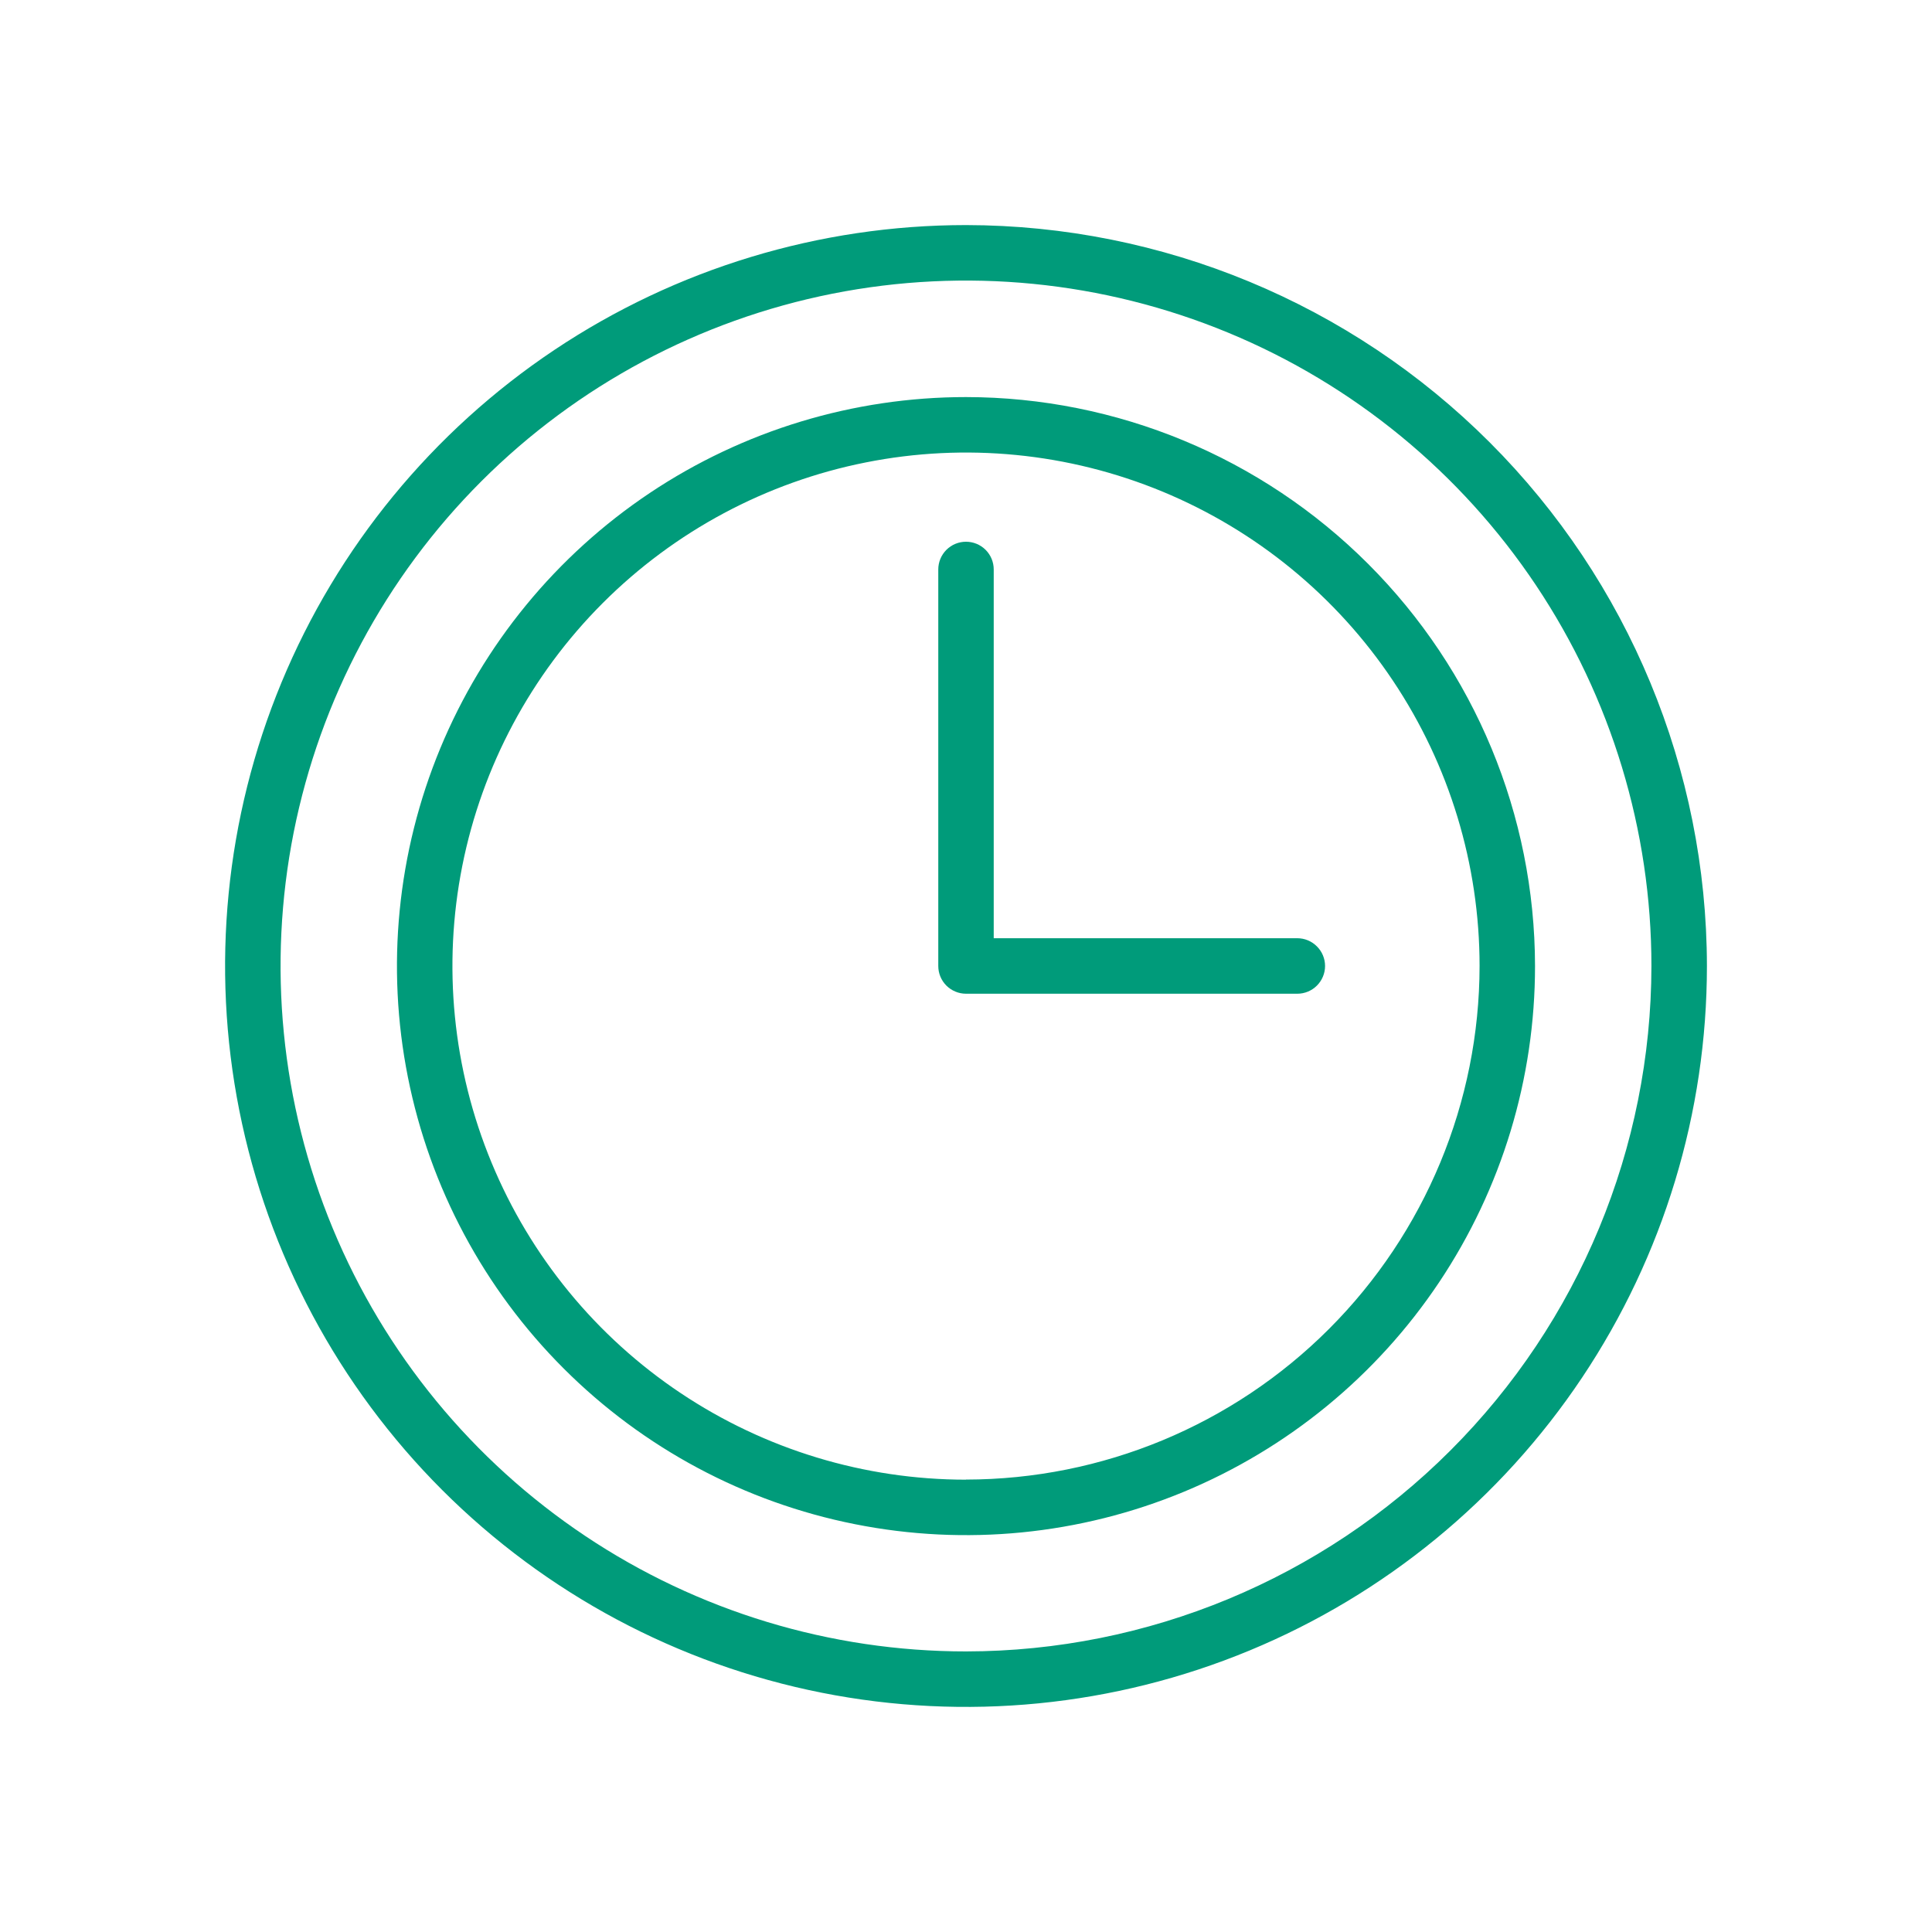 <svg width="40" height="40" viewBox="0 0 40 40" fill="none" xmlns="http://www.w3.org/2000/svg">
<path d="M20 4.66C16.966 4.66 14 5.56 11.478 7.245C8.955 8.931 6.989 11.327 5.828 14.13C4.667 16.933 4.363 20.017 4.955 22.993C5.547 25.968 7.008 28.702 9.153 30.847C11.298 32.992 14.032 34.453 17.007 35.045C19.983 35.637 23.067 35.333 25.87 34.172C28.673 33.011 31.069 31.045 32.755 28.522C34.44 26 35.34 23.034 35.34 20C35.336 15.933 33.718 12.034 30.842 9.158C27.966 6.282 24.067 4.665 20 4.66ZM20 34.191C17.193 34.191 14.449 33.359 12.116 31.8C9.782 30.24 7.963 28.024 6.889 25.431C5.815 22.838 5.534 19.984 6.081 17.231C6.629 14.479 7.98 11.95 9.965 9.965C11.95 7.98 14.479 6.629 17.231 6.081C19.984 5.534 22.838 5.815 25.431 6.889C28.024 7.963 30.24 9.782 31.8 12.116C33.359 14.449 34.191 17.193 34.191 20C34.187 23.762 32.691 27.37 30.03 30.03C27.37 32.691 23.762 34.187 20 34.191Z" fill="#009B7A"/>
<path d="M20 8.221C17.67 8.221 15.392 8.912 13.454 10.206C11.517 11.501 10.007 13.341 9.115 15.494C8.224 17.647 7.99 20.016 8.445 22.301C8.9 24.587 10.022 26.686 11.67 28.333C13.318 29.981 15.417 31.103 17.703 31.557C19.988 32.012 22.357 31.778 24.51 30.886C26.662 29.994 28.502 28.484 29.797 26.546C31.091 24.608 31.782 22.331 31.781 20C31.777 16.877 30.535 13.883 28.326 11.675C26.117 9.466 23.123 8.224 20 8.221ZM20 30.635C17.897 30.635 15.841 30.011 14.093 28.843C12.344 27.675 10.981 26.014 10.177 24.071C9.372 22.129 9.161 19.991 9.571 17.928C9.981 15.866 10.994 13.971 12.481 12.484C13.968 10.997 15.862 9.984 17.925 9.574C19.987 9.163 22.125 9.374 24.068 10.178C26.011 10.983 27.672 12.345 28.84 14.094C30.009 15.842 30.633 17.898 30.633 20C30.63 22.819 29.508 25.522 27.515 27.515C25.522 29.509 22.819 30.63 20 30.633V30.635Z" fill="#009B7A"/>
<path d="M26.86 19.425H20.574V11.79C20.574 11.638 20.514 11.492 20.406 11.384C20.298 11.276 20.152 11.216 20 11.216C19.848 11.216 19.702 11.276 19.594 11.384C19.486 11.492 19.426 11.638 19.426 11.79V20C19.426 20.152 19.486 20.298 19.594 20.406C19.702 20.513 19.848 20.574 20 20.574H26.86C27.012 20.574 27.158 20.513 27.265 20.406C27.373 20.298 27.434 20.152 27.434 20C27.434 19.847 27.373 19.701 27.265 19.594C27.158 19.486 27.012 19.425 26.86 19.425Z" fill="#009B7A"/>
</svg>
